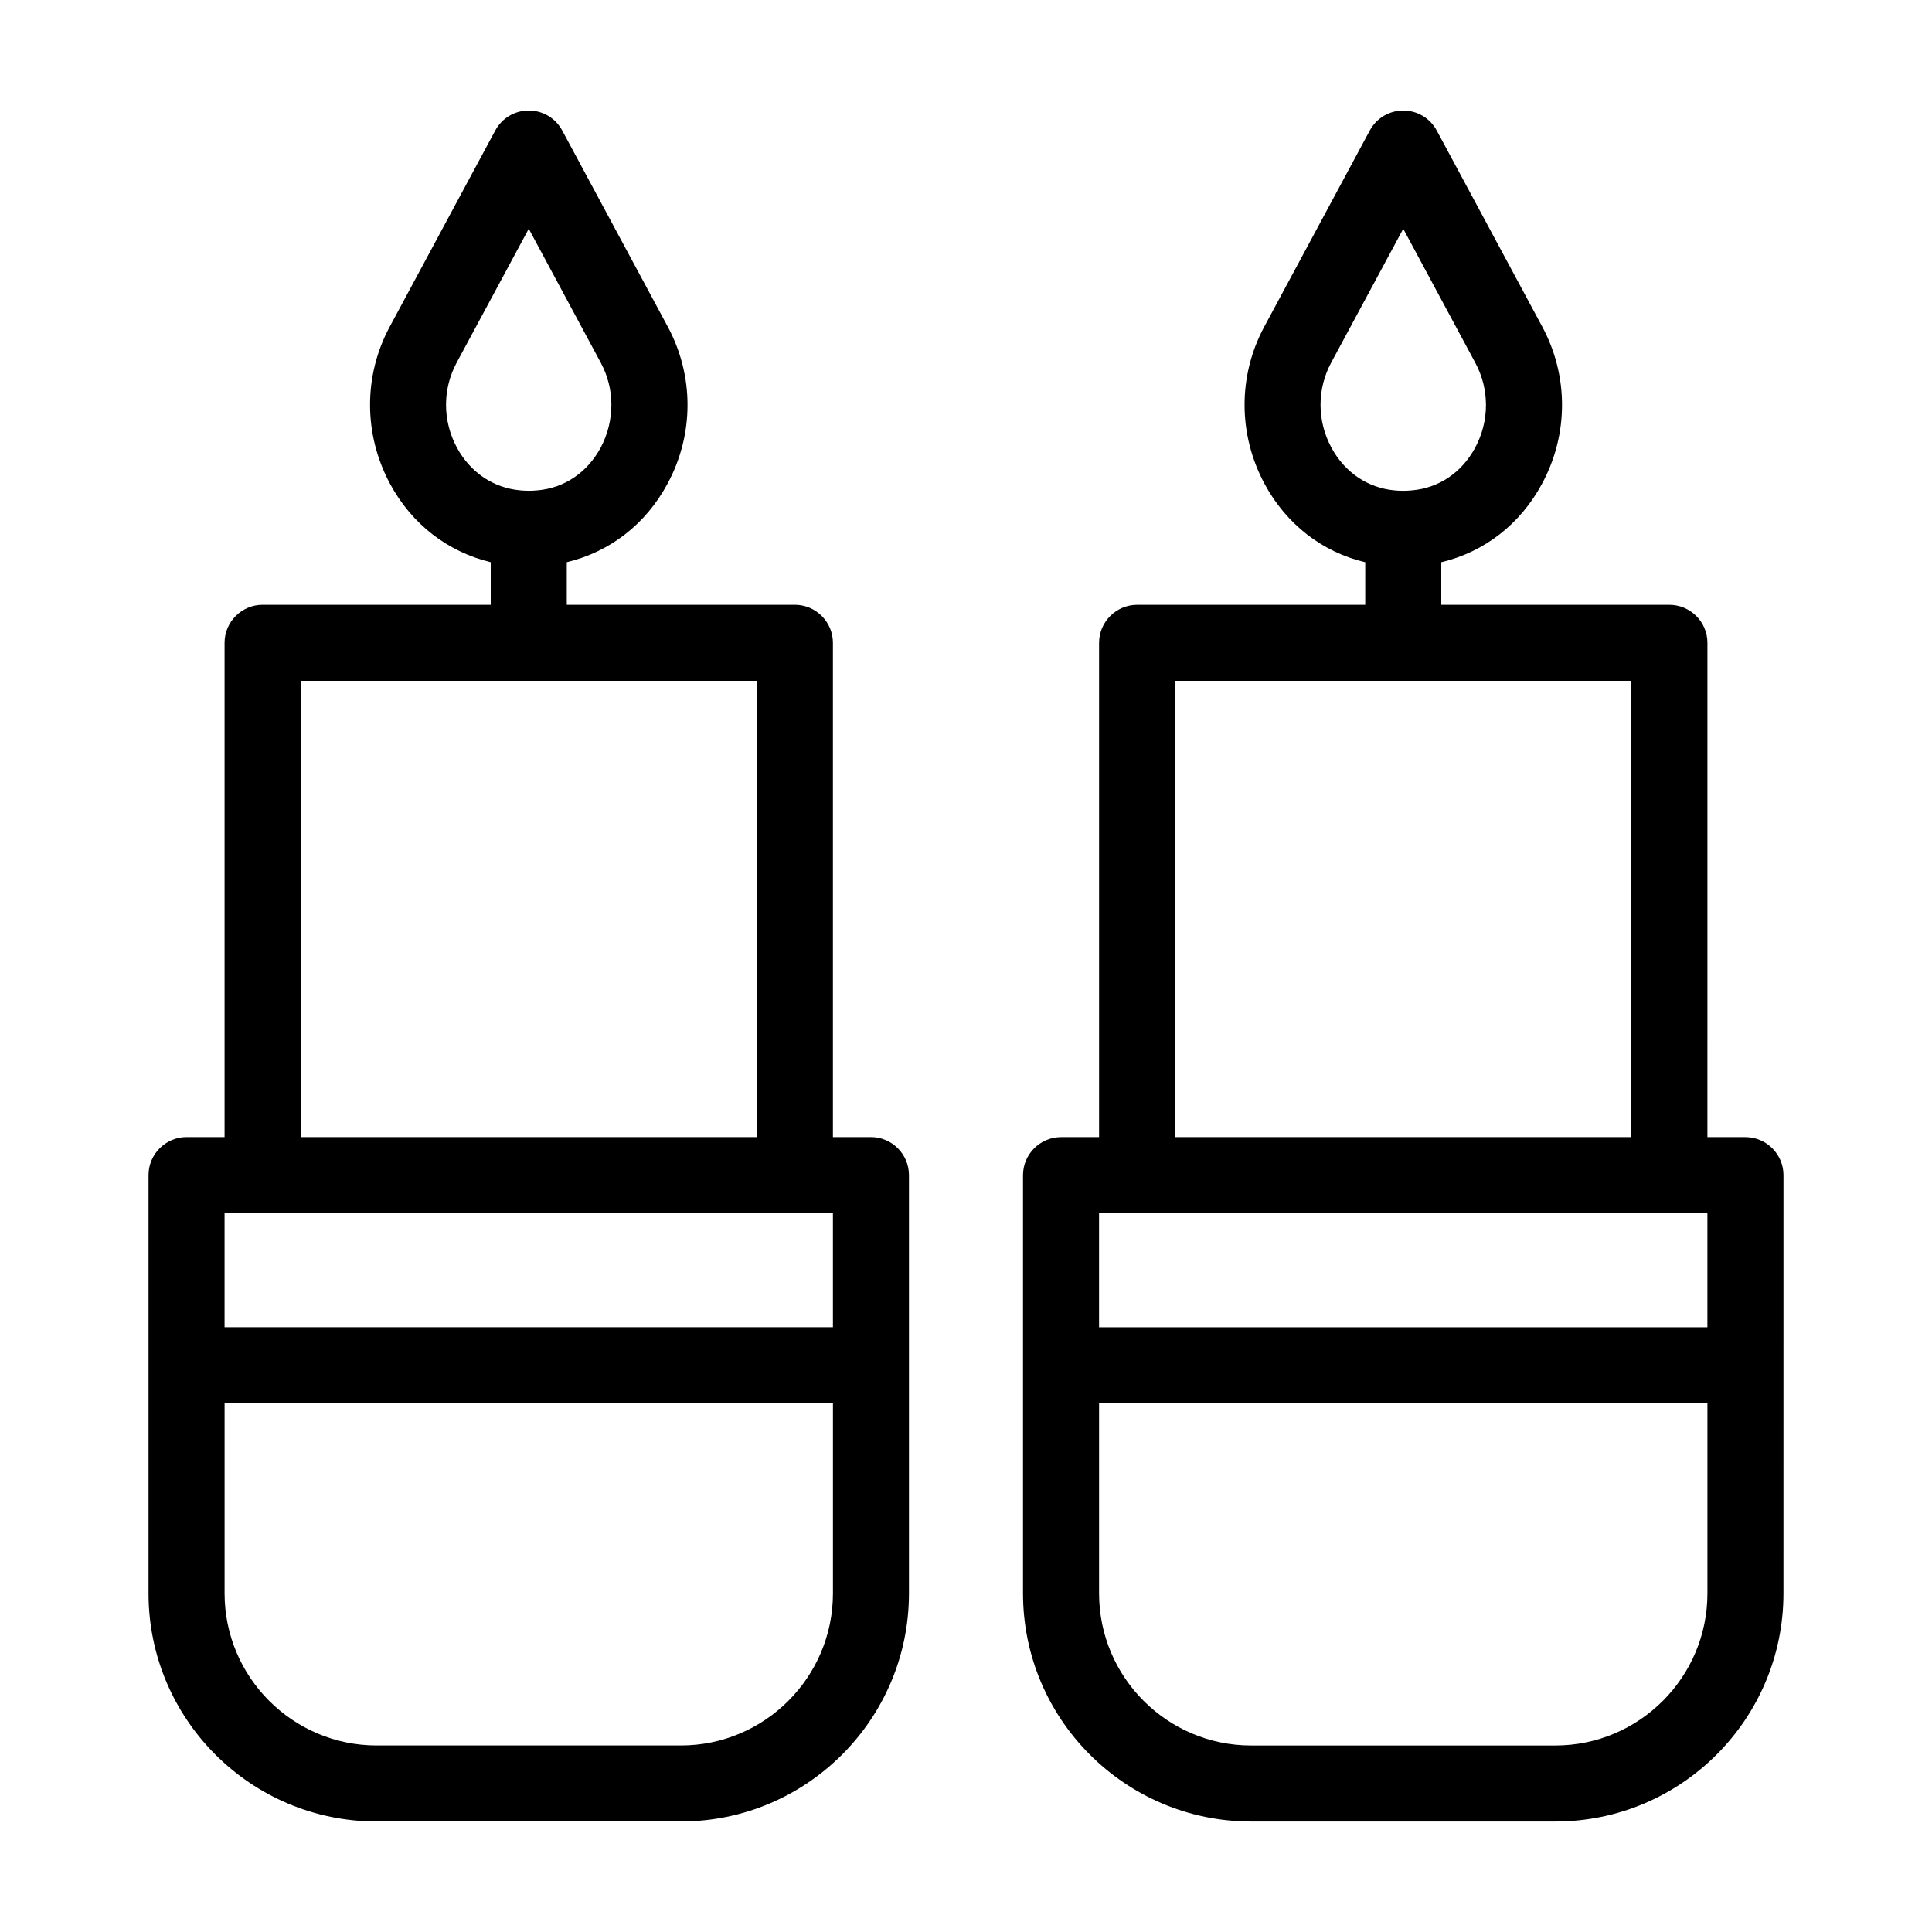 <?xml version="1.0" encoding="UTF-8"?>
<!-- Uploaded to: SVG Repo, www.svgrepo.com, Generator: SVG Repo Mixer Tools -->
<svg fill="#000000" width="800px" height="800px" version="1.1" viewBox="144 144 512 512" xmlns="http://www.w3.org/2000/svg">
 <path d="m374.81 445.34h-10.078v-130.99c0-5.543-4.535-10.078-10.078-10.078h-60.453v-11.285c11.387-2.719 20.906-10.027 26.703-20.809 7.055-13.047 7.055-28.617 0.051-41.613l-27.965-51.992c-1.762-3.273-5.137-5.289-8.867-5.289-3.727 0-7.106 2.016-8.867 5.289l-27.961 51.992c-7.004 13-6.953 28.566 0.051 41.613 5.793 10.781 15.367 18.086 26.703 20.809v11.285h-60.457c-5.543 0-10.078 4.535-10.078 10.078v130.99l-10.074-0.004c-5.543 0-10.078 4.535-10.078 10.078v110.84c0 33.352 27.105 60.457 60.457 60.457h80.609c33.352 0 60.457-27.105 60.457-60.457v-110.84c0-5.543-4.531-10.078-10.074-10.078zm-109.73-182.73c-3.828-7.106-3.828-15.516-0.051-22.52l19.094-35.469 19.094 35.52c3.777 7.004 3.727 15.418-0.051 22.52-3.527 6.551-9.621 10.68-16.727 11.285-1.512 0.152-3.074 0.152-4.586 0-7.152-0.656-13.246-4.785-16.773-11.336zm-41.414 61.816h120.91v120.91h-120.91zm-10.074 141.07h151.14v30.23h-161.22v-30.23zm110.84 141.07h-80.609c-22.219 0-40.305-18.086-40.305-40.305v-50.379h161.22v50.383c0 22.215-18.086 40.301-40.305 40.301zm282.13-161.22h-10.078l0.004-130.99c0-5.543-4.535-10.078-10.078-10.078h-60.457v-11.285c11.387-2.719 20.906-10.027 26.703-20.809 7.055-13.047 7.055-28.617 0.051-41.613l-27.961-51.992c-1.766-3.273-5.141-5.289-8.867-5.289s-7.106 2.016-8.867 5.289l-27.961 51.992c-7.004 13-6.953 28.566 0.051 41.613 5.793 10.781 15.367 18.137 26.703 20.809l-0.004 11.285h-60.457c-5.543 0-10.078 4.535-10.078 10.078v130.99h-10.078c-5.543 0-10.078 4.535-10.078 10.078v110.84c0 33.352 27.105 60.457 60.457 60.457h80.609c33.352 0 60.457-27.105 60.457-60.457l0.008-110.84c0-5.543-4.535-10.078-10.078-10.078zm-109.73-182.73c-3.828-7.106-3.828-15.516-0.051-22.52l19.094-35.469 19.094 35.52c3.777 7.004 3.777 15.418-0.051 22.52-3.527 6.551-9.621 10.68-16.777 11.285-1.512 0.152-3.074 0.152-4.586 0-7.102-0.656-13.199-4.785-16.723-11.336zm-41.414 61.816h120.91v120.91h-120.91zm-10.078 141.07h151.14v30.23h-161.22v-30.23zm110.84 141.07h-80.609c-22.219 0-40.305-18.086-40.305-40.305v-50.379h161.22v50.383c0 22.215-18.086 40.301-40.305 40.301z"/>
</svg>